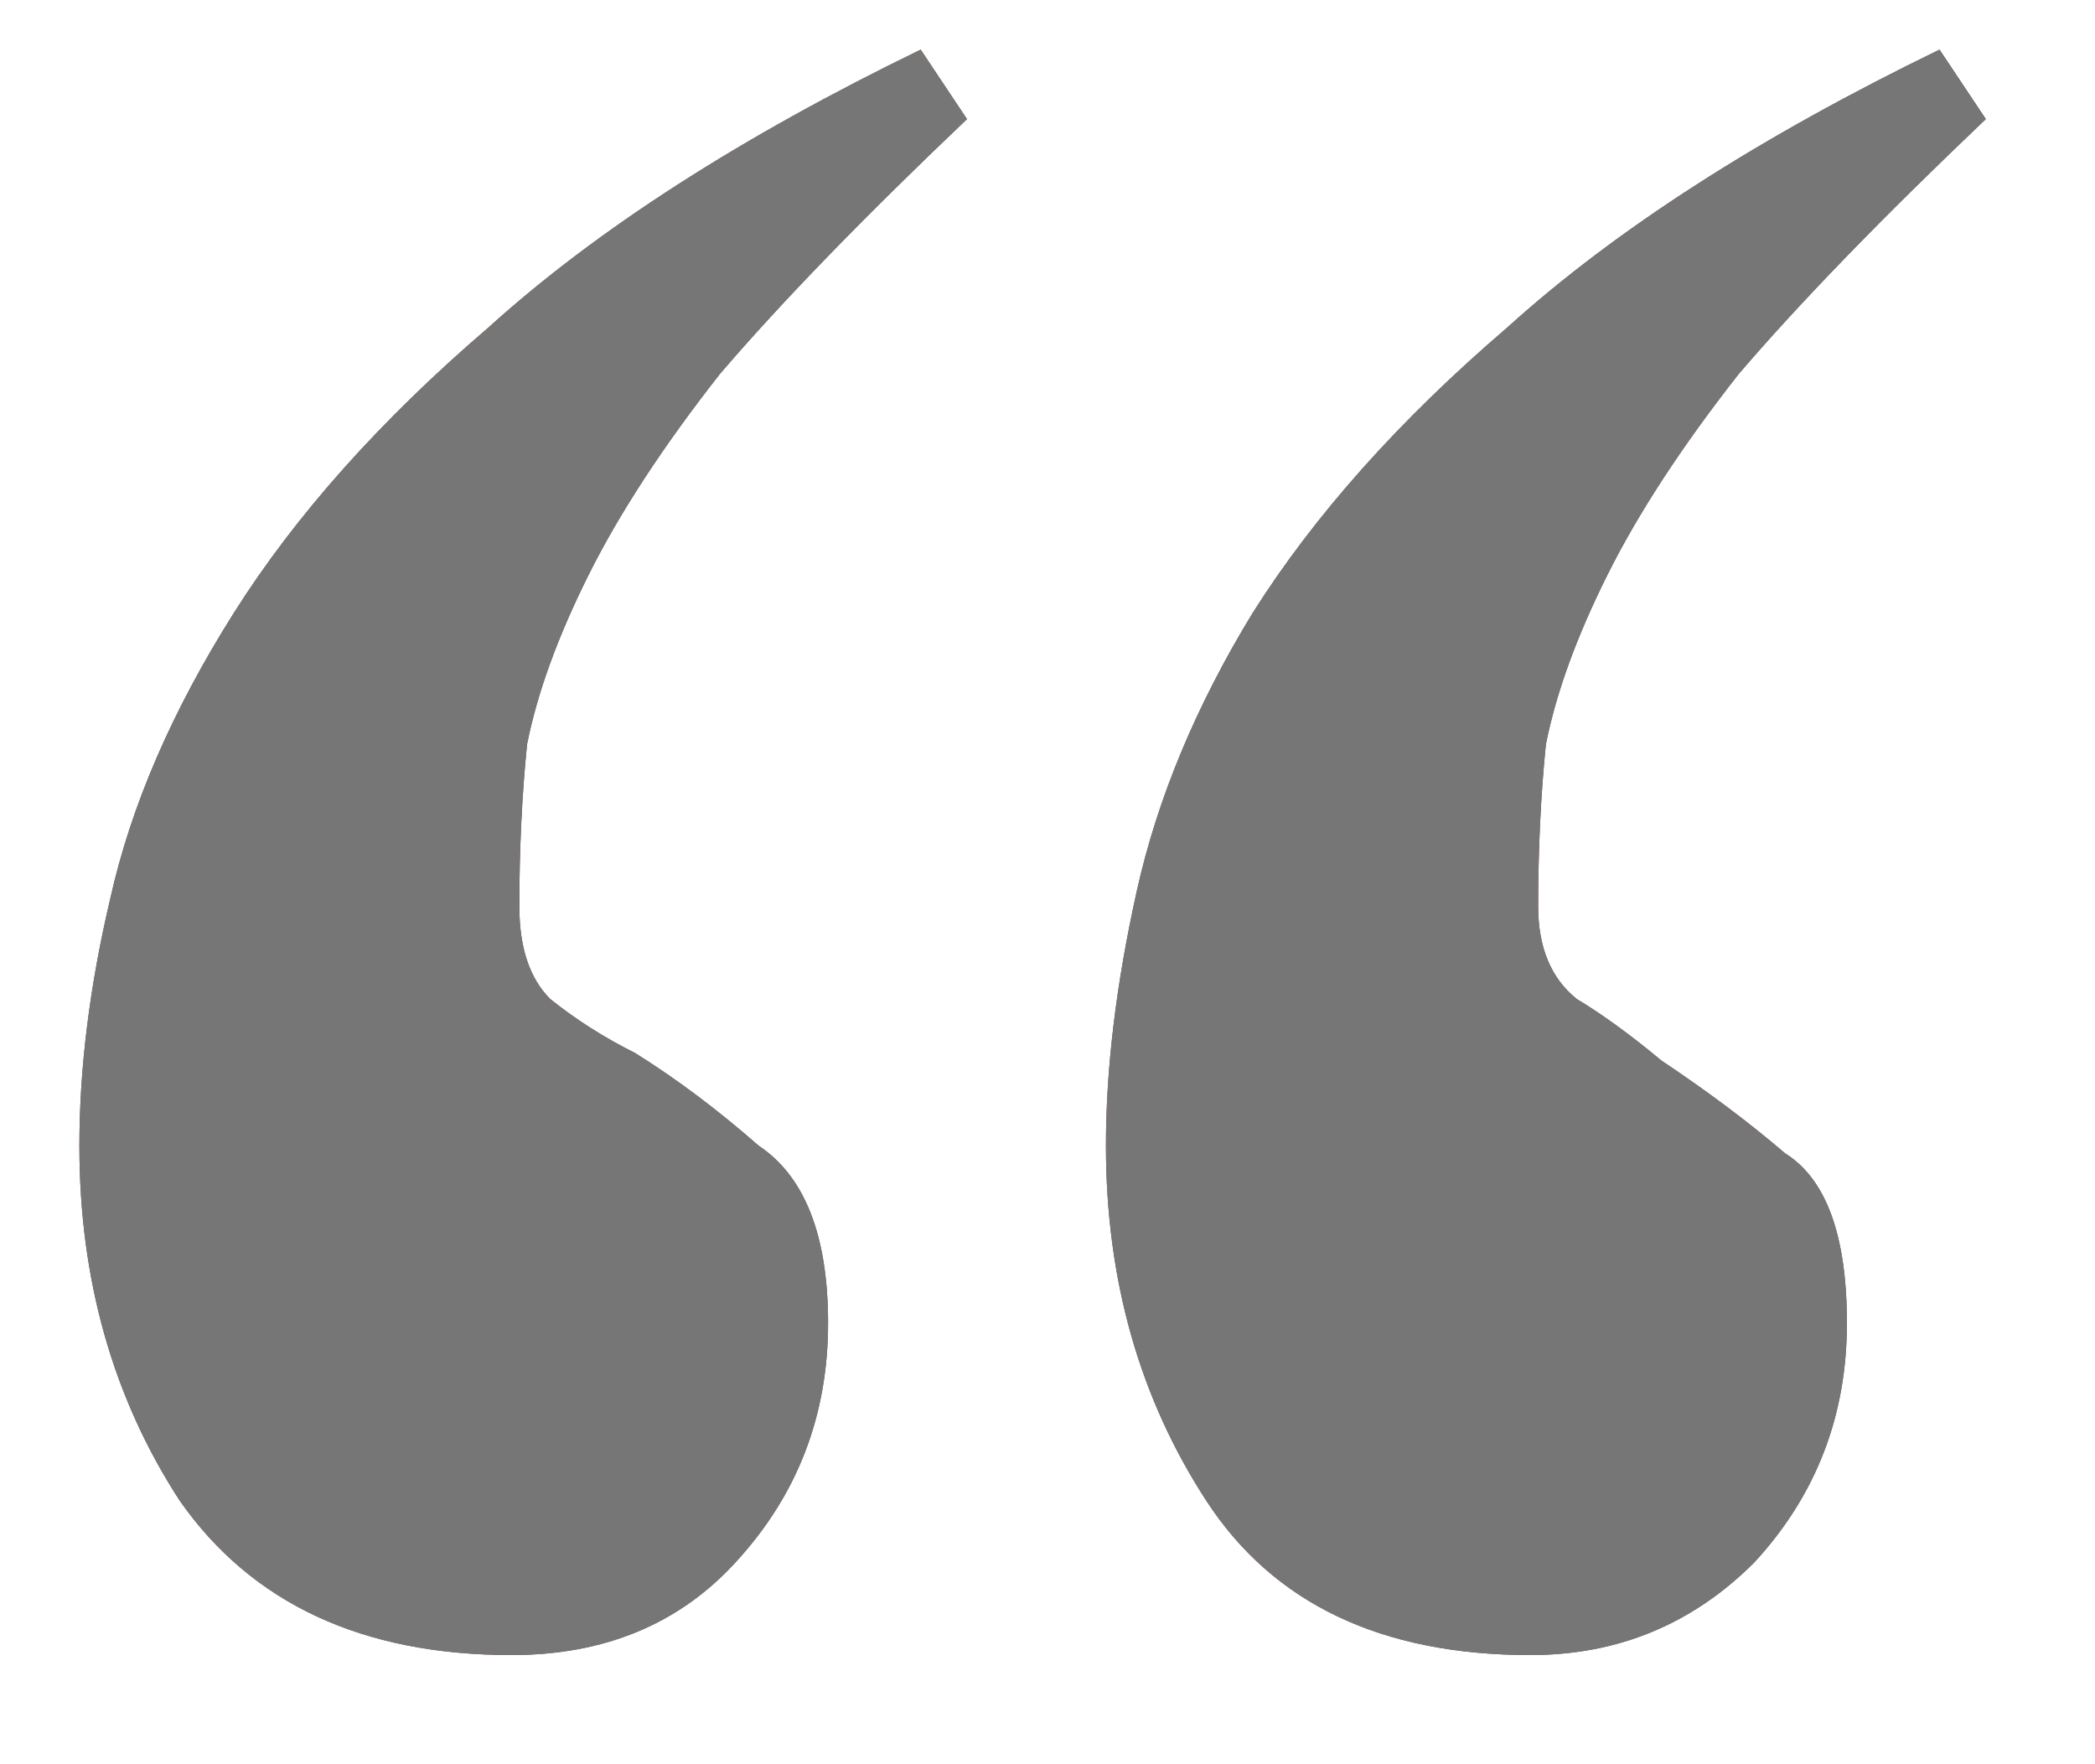 <?xml version="1.0" encoding="UTF-8"?> <svg xmlns="http://www.w3.org/2000/svg" width="19" height="16" viewBox="0 0 19 16" fill="none"> <path d="M13.88 15.01C12.527 15.01 11.547 14.543 10.94 13.61C10.333 12.677 10.03 11.603 10.03 10.39C10.03 9.69 10.123 8.92 10.31 8.08C10.497 7.24 10.847 6.4 11.36 5.56C11.92 4.673 12.69 3.81 13.67 2.97C14.65 2.083 15.957 1.243 17.59 0.45L18.01 1.08C17.077 1.967 16.33 2.737 15.77 3.39C15.257 4.043 14.86 4.65 14.58 5.21C14.3 5.77 14.113 6.283 14.02 6.75C13.973 7.217 13.95 7.707 13.95 8.22C13.95 8.593 14.067 8.873 14.3 9.06C14.533 9.2 14.79 9.387 15.07 9.62C15.49 9.9 15.863 10.18 16.19 10.46C16.563 10.693 16.75 11.207 16.75 12C16.75 12.84 16.47 13.563 15.91 14.17C15.35 14.73 14.673 15.01 13.88 15.01ZM4.64 15.01C3.287 15.01 2.283 14.543 1.63 13.61C1.023 12.677 0.72 11.603 0.72 10.39C0.72 9.69 0.813 8.943 1 8.15C1.187 7.31 1.56 6.447 2.12 5.56C2.68 4.673 3.45 3.81 4.43 2.97C5.41 2.083 6.717 1.243 8.35 0.45L8.77 1.08C7.837 1.967 7.09 2.737 6.53 3.39C6.017 4.043 5.62 4.65 5.34 5.21C5.06 5.77 4.873 6.283 4.78 6.75C4.733 7.217 4.71 7.707 4.71 8.22C4.71 8.593 4.803 8.873 4.99 9.06C5.223 9.247 5.48 9.41 5.76 9.55C6.133 9.783 6.507 10.063 6.88 10.39C7.3 10.67 7.51 11.207 7.51 12C7.51 12.84 7.23 13.563 6.67 14.17C6.157 14.73 5.48 15.01 4.64 15.01Z" fill="#8B4317"></path> <path d="M13.88 15.01C12.527 15.01 11.547 14.543 10.94 13.61C10.333 12.677 10.03 11.603 10.03 10.39C10.03 9.69 10.123 8.92 10.31 8.08C10.497 7.24 10.847 6.4 11.36 5.56C11.92 4.673 12.69 3.81 13.67 2.97C14.65 2.083 15.957 1.243 17.59 0.45L18.01 1.08C17.077 1.967 16.33 2.737 15.77 3.39C15.257 4.043 14.86 4.65 14.58 5.21C14.3 5.77 14.113 6.283 14.02 6.75C13.973 7.217 13.95 7.707 13.95 8.22C13.95 8.593 14.067 8.873 14.3 9.06C14.533 9.2 14.79 9.387 15.07 9.62C15.49 9.9 15.863 10.18 16.19 10.46C16.563 10.693 16.75 11.207 16.75 12C16.75 12.84 16.47 13.563 15.91 14.17C15.35 14.73 14.673 15.01 13.88 15.01ZM4.64 15.01C3.287 15.01 2.283 14.543 1.63 13.61C1.023 12.677 0.72 11.603 0.72 10.39C0.72 9.69 0.813 8.943 1 8.15C1.187 7.31 1.56 6.447 2.12 5.56C2.68 4.673 3.45 3.81 4.43 2.97C5.41 2.083 6.717 1.243 8.35 0.45L8.77 1.08C7.837 1.967 7.09 2.737 6.53 3.39C6.017 4.043 5.62 4.65 5.34 5.21C5.06 5.77 4.873 6.283 4.78 6.75C4.733 7.217 4.71 7.707 4.71 8.22C4.71 8.593 4.803 8.873 4.99 9.06C5.223 9.247 5.48 9.41 5.76 9.55C6.133 9.783 6.507 10.063 6.88 10.39C7.3 10.67 7.51 11.207 7.51 12C7.51 12.84 7.23 13.563 6.67 14.17C6.157 14.73 5.48 15.01 4.64 15.01Z" fill="#767676"></path> </svg> 